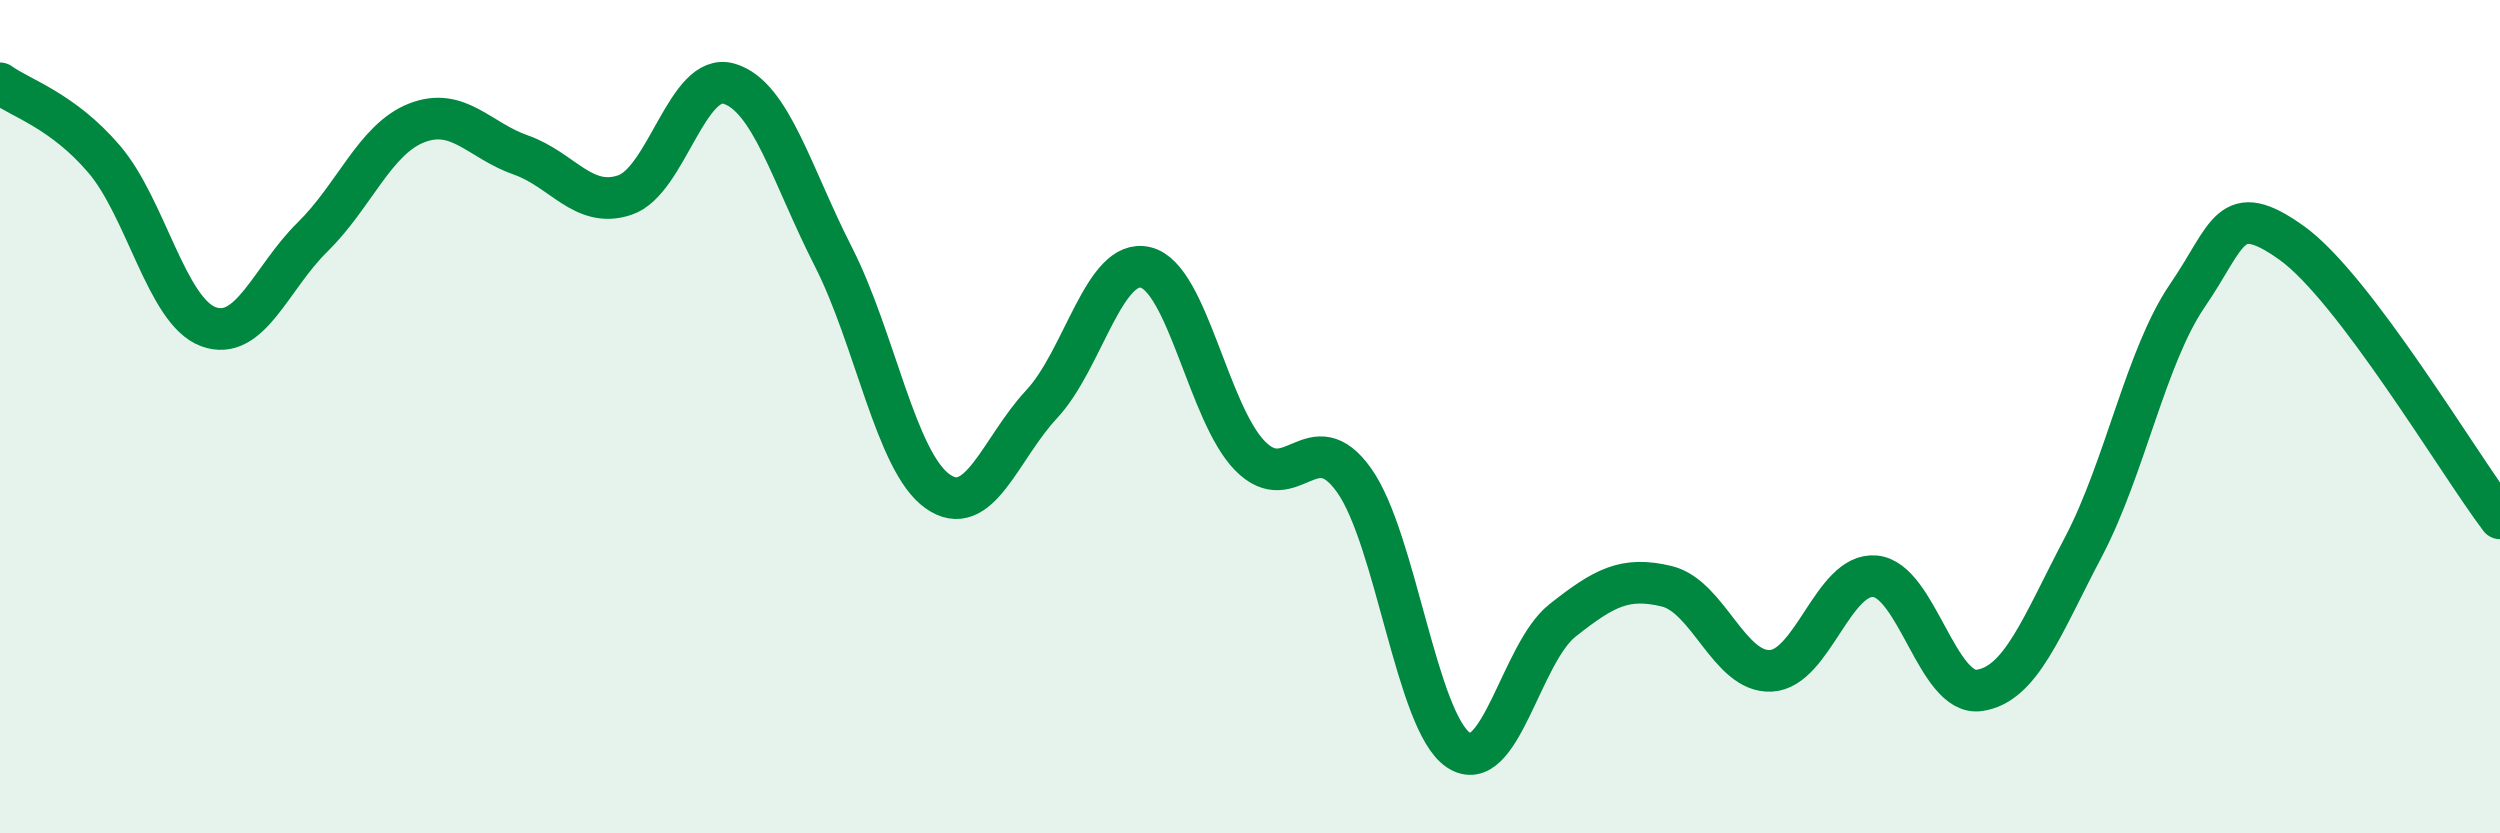 
    <svg width="60" height="20" viewBox="0 0 60 20" xmlns="http://www.w3.org/2000/svg">
      <path
        d="M 0,2 C 0.5,2.36 1.5,2.65 2.5,3.82 C 3.5,4.99 4,7.47 5,7.84 C 6,8.21 6.5,6.67 7.5,5.69 C 8.5,4.71 9,3.34 10,2.95 C 11,2.56 11.5,3.37 12.5,3.72 C 13.5,4.07 14,5.02 15,4.68 C 16,4.34 16.5,1.71 17.5,2.01 C 18.5,2.31 19,4.2 20,6.16 C 21,8.12 21.5,11.08 22.5,11.79 C 23.5,12.5 24,10.77 25,9.7 C 26,8.63 26.5,6.17 27.5,6.42 C 28.5,6.67 29,9.92 30,10.94 C 31,11.96 31.5,10.12 32.5,11.53 C 33.5,12.94 34,17.33 35,18 C 36,18.67 36.5,15.68 37.5,14.89 C 38.5,14.1 39,13.83 40,14.07 C 41,14.31 41.5,16.15 42.5,16.1 C 43.5,16.05 44,13.74 45,13.83 C 46,13.92 46.5,16.71 47.5,16.57 C 48.5,16.43 49,15.03 50,13.13 C 51,11.23 51.5,8.55 52.5,7.09 C 53.5,5.63 53.5,4.76 55,5.83 C 56.5,6.9 59,11.12 60,12.44L60 20L0 20Z"
        fill="#008740"
        opacity="0.1"
        stroke-linecap="round"
        stroke-linejoin="round"
      />
      <path
        d="M 0,2 C 0.5,2.36 1.5,2.65 2.5,3.82 C 3.5,4.99 4,7.47 5,7.84 C 6,8.21 6.5,6.67 7.5,5.69 C 8.5,4.71 9,3.34 10,2.95 C 11,2.56 11.5,3.37 12.5,3.72 C 13.5,4.07 14,5.02 15,4.68 C 16,4.34 16.5,1.71 17.5,2.01 C 18.5,2.31 19,4.2 20,6.16 C 21,8.12 21.5,11.08 22.5,11.79 C 23.5,12.5 24,10.77 25,9.7 C 26,8.63 26.5,6.17 27.5,6.42 C 28.5,6.67 29,9.92 30,10.94 C 31,11.96 31.5,10.12 32.5,11.53 C 33.5,12.94 34,17.33 35,18 C 36,18.67 36.5,15.68 37.5,14.89 C 38.5,14.1 39,13.83 40,14.07 C 41,14.31 41.5,16.15 42.5,16.1 C 43.5,16.05 44,13.74 45,13.83 C 46,13.92 46.5,16.71 47.5,16.57 C 48.5,16.43 49,15.03 50,13.13 C 51,11.23 51.5,8.55 52.5,7.09 C 53.5,5.63 53.5,4.76 55,5.83 C 56.5,6.9 59,11.12 60,12.44"
        stroke="#008740"
        stroke-width="1"
        fill="none"
        stroke-linecap="round"
        stroke-linejoin="round"
      />
    </svg>
  